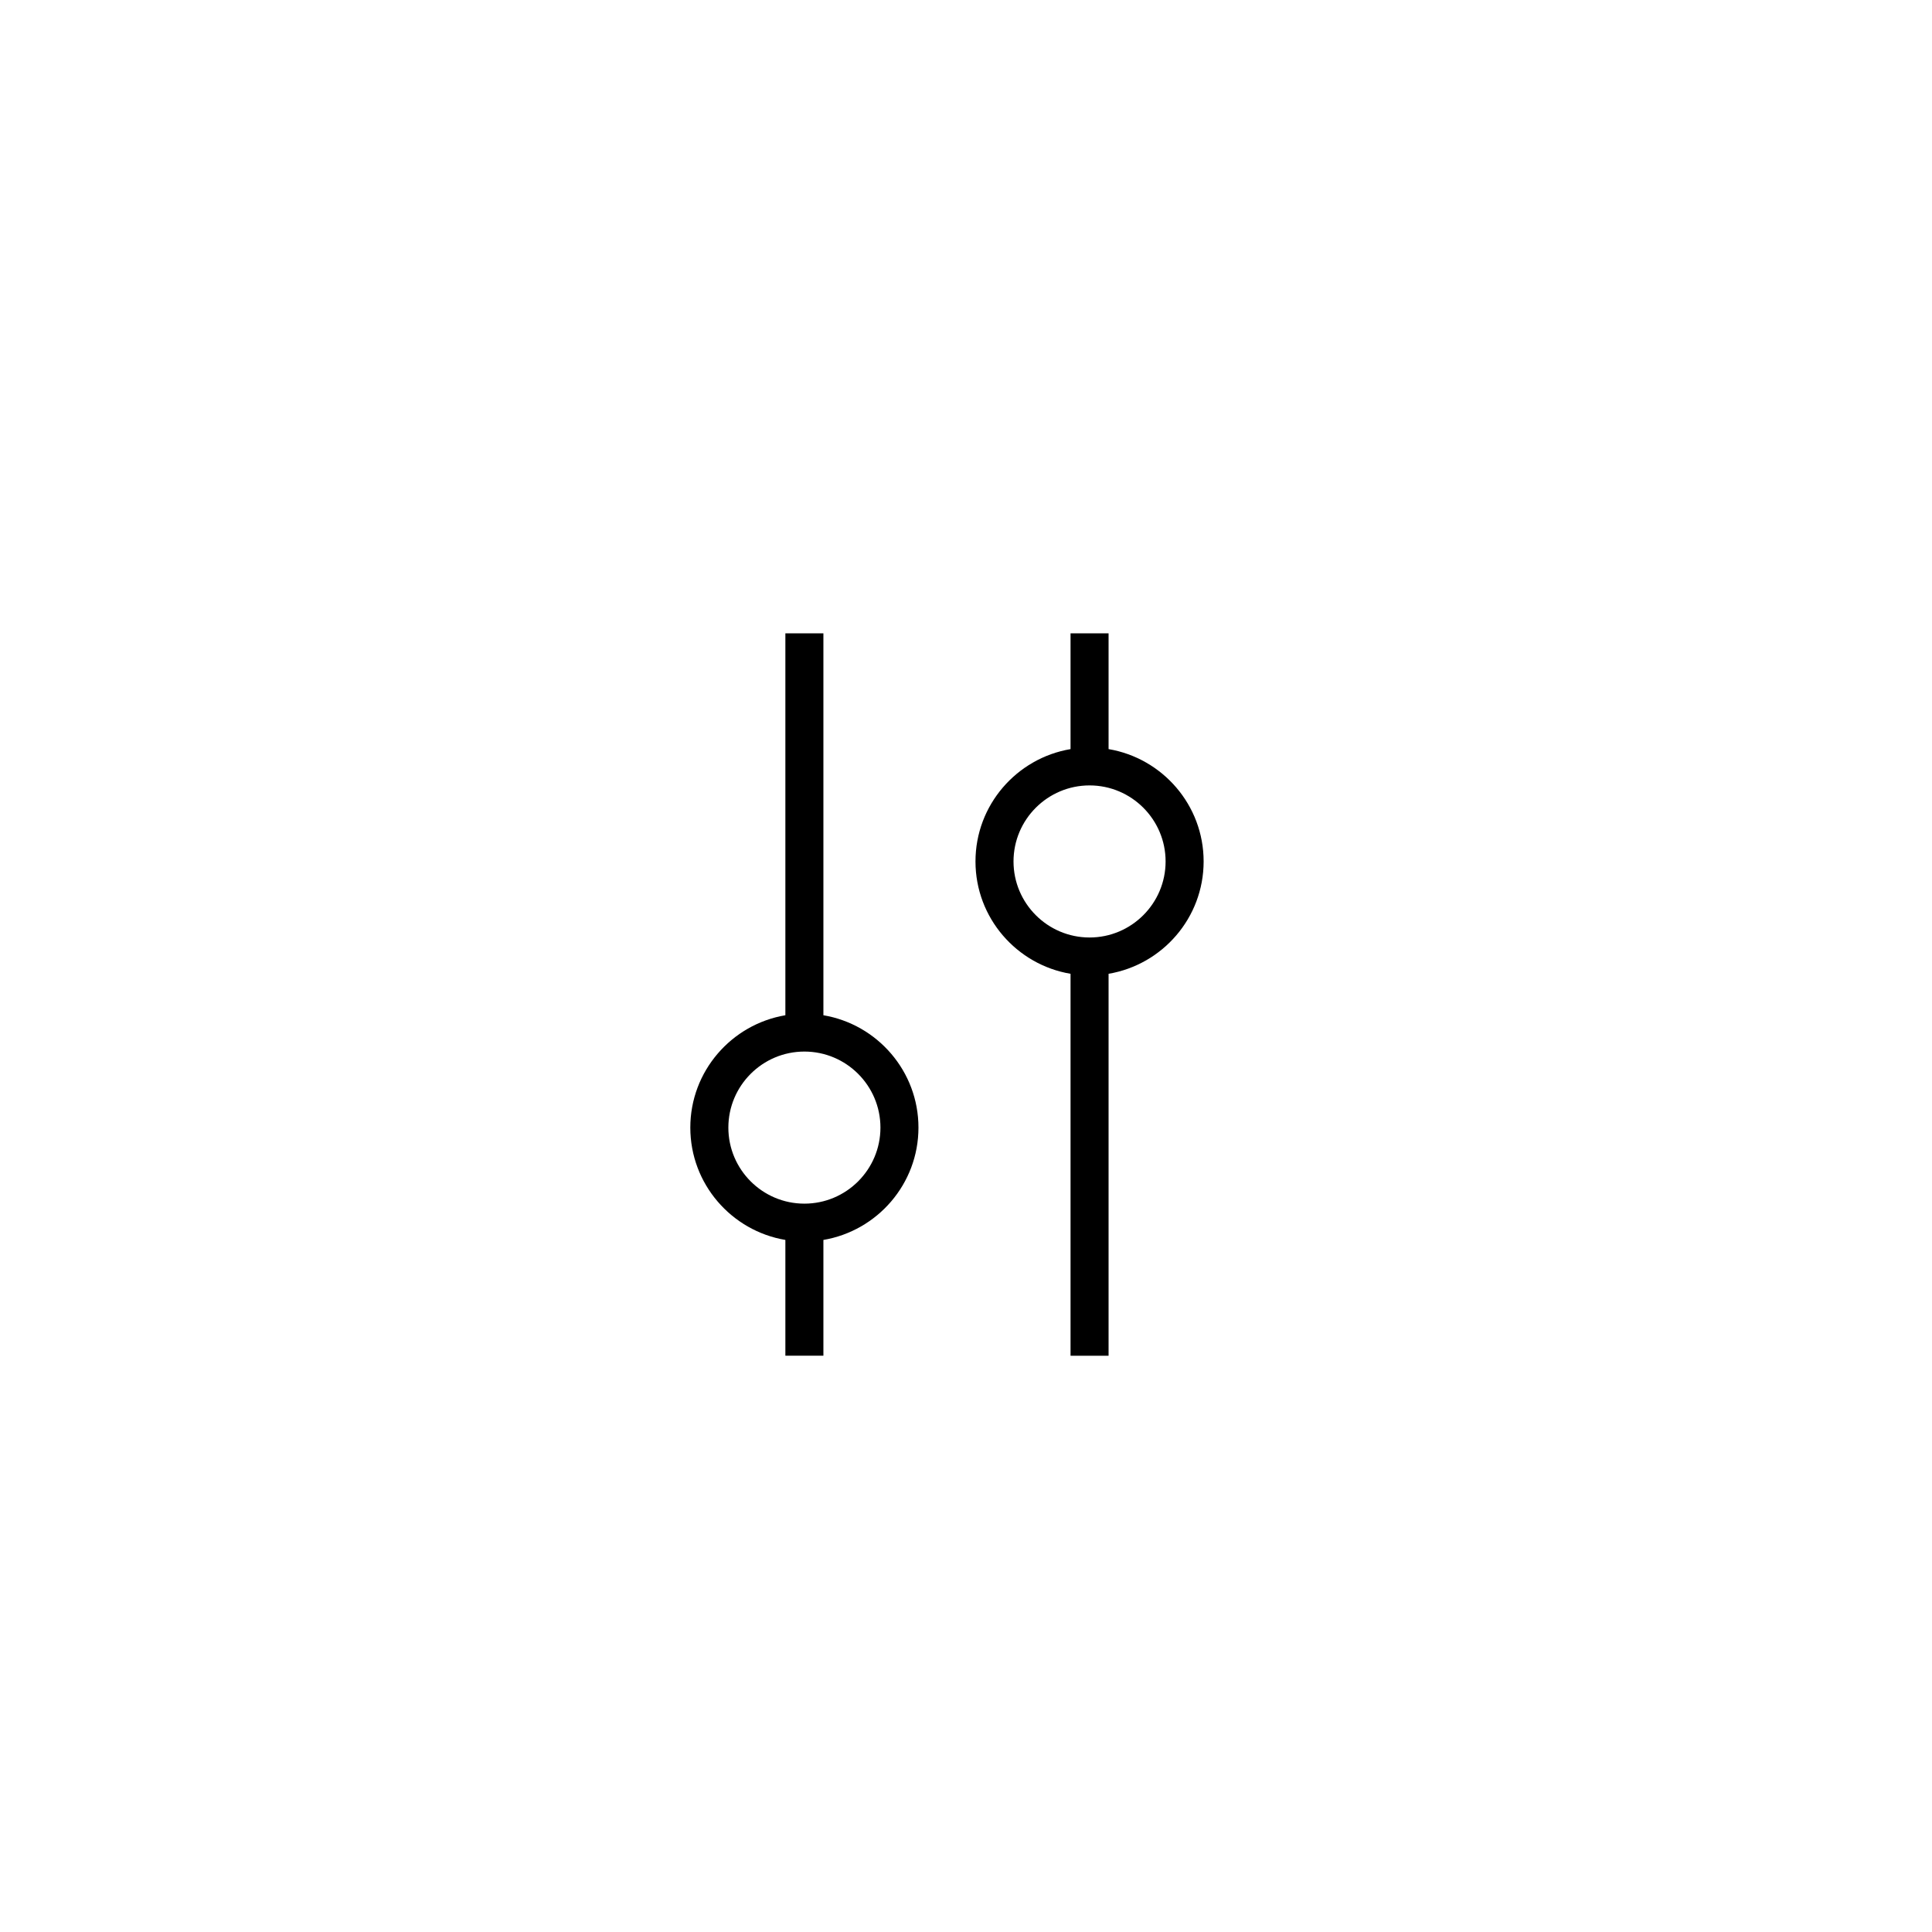 <?xml version="1.0" encoding="UTF-8"?>
<!-- Uploaded to: ICON Repo, www.svgrepo.com, Generator: ICON Repo Mixer Tools -->
<svg fill="#000000" width="800px" height="800px" version="1.1" viewBox="144 144 512 512" xmlns="http://www.w3.org/2000/svg">
 <path d="m362.21 413.05v-101.21h-10.078v101.21c-14.273 2.414-25.191 14.828-25.191 29.773 0 14.949 10.918 27.367 25.191 29.773v30.684h10.078v-30.684c14.273-2.414 25.191-14.828 25.191-29.773 0-14.945-10.918-27.363-25.191-29.773zm-5.035 49.93c-11.113 0-20.152-9.039-20.152-20.152s9.039-20.152 20.152-20.152 20.152 9.039 20.152 20.152-9.039 20.152-20.152 20.152zm80.609-120.46v-30.684h-10.078v30.684c-14.277 2.414-25.191 14.828-25.191 29.773 0 14.949 10.914 27.367 25.191 29.773v101.22h10.078v-101.22c14.27-2.414 25.191-14.828 25.191-29.773 0-14.949-10.926-27.367-25.191-29.773zm-5.039 49.926c-11.109 0-20.152-9.039-20.152-20.152 0-11.113 9.043-20.152 20.152-20.152s20.152 9.039 20.152 20.152c0 11.113-9.043 20.152-20.152 20.152z"/>
</svg>